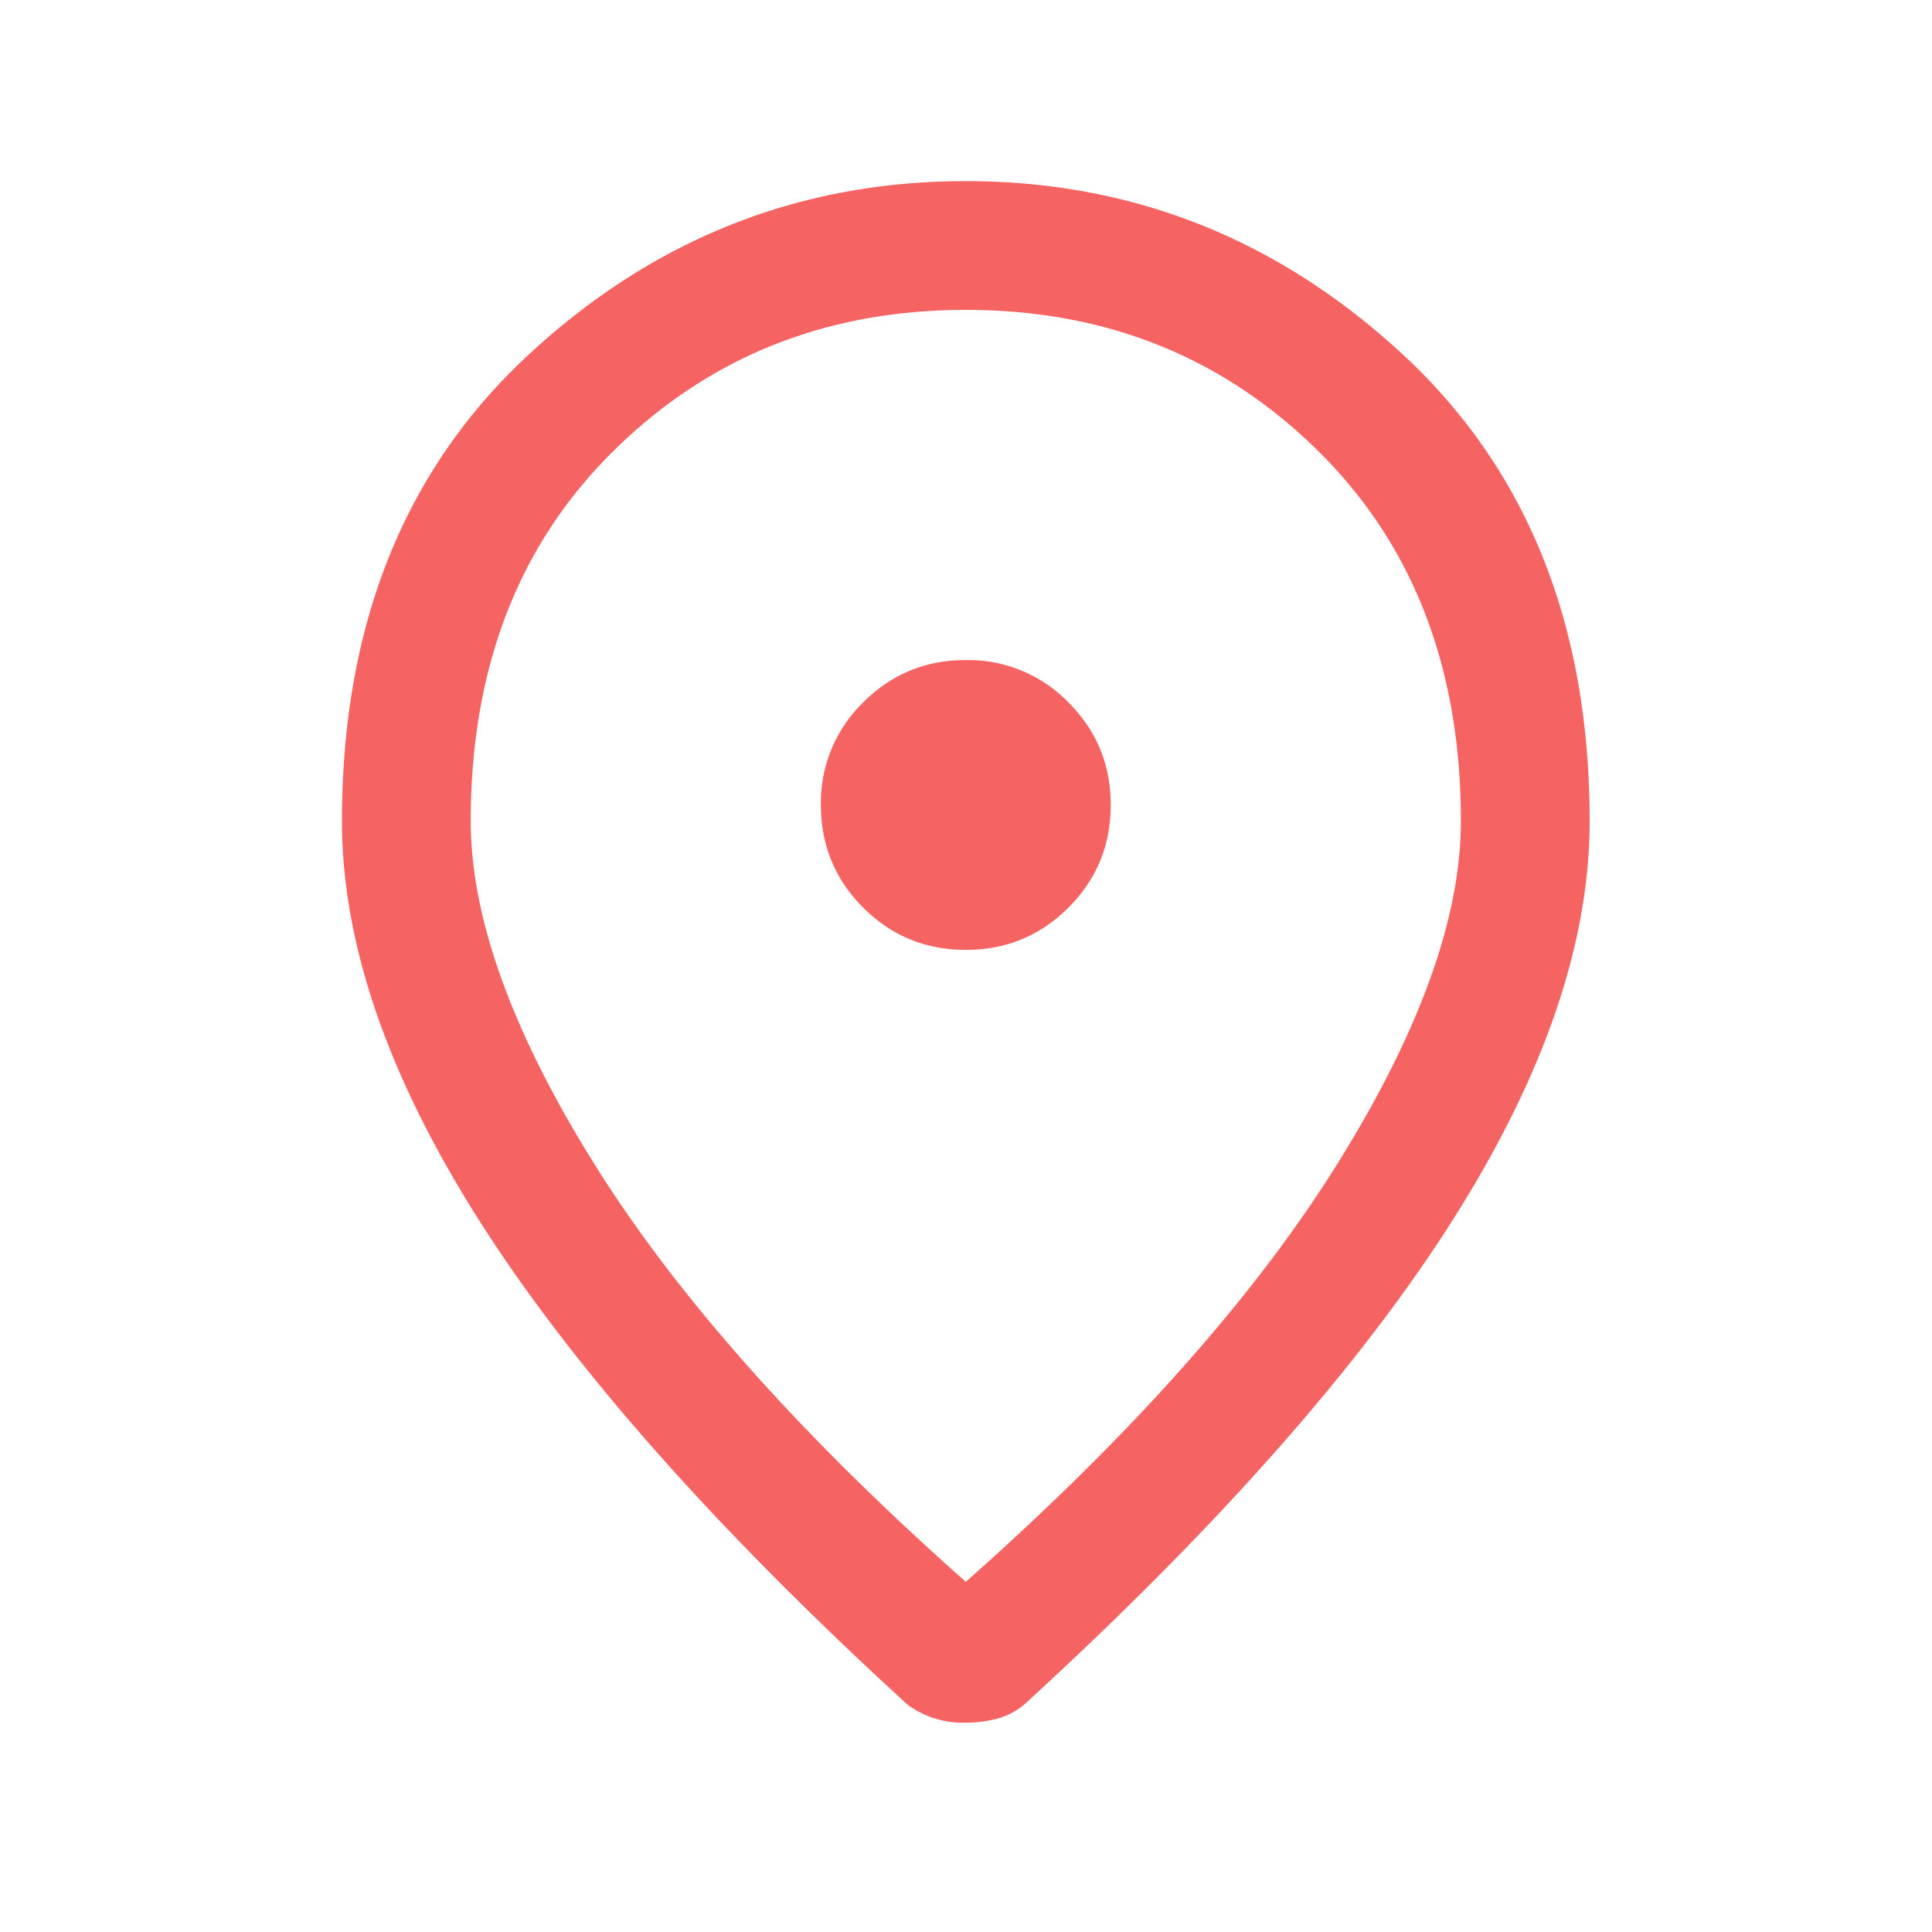 <svg aria-hidden="true" role="img" xmlns="http://www.w3.org/2000/svg" width="100%" height="100%" fill="#F56363" viewBox="0 0 20 20" aria-labelledby="MapMarkerIcon-5"><title id="MapMarkerIcon-5">Map marker icon</title><path d="M9.998 9.833c.417 0 .77-.146 1.062-.437.292-.292.438-.646.438-1.063 0-.417-.146-.77-.438-1.062a1.444 1.444 0 00-1.062-.438c-.417 0-.77.146-1.062.438a1.444 1.444 0 00-.438 1.062c0 .417.146.771.438 1.063.291.291.645.437 1.062.437zm0 6.542c1.708-1.514 2.99-2.955 3.844-4.323.854-1.368 1.281-2.552 1.281-3.552 0-1.583-.493-2.861-1.479-3.833-.986-.973-2.201-1.459-3.646-1.459-1.445 0-2.66.486-3.646 1.459-.986.972-1.479 2.25-1.479 3.833 0 1 .427 2.184 1.281 3.552.855 1.368 2.136 2.809 3.844 4.323zm0 1.458a.967.967 0 01-.604-.187c-1.972-1.805-3.44-3.462-4.406-4.969C4.023 11.17 3.54 9.778 3.54 8.5c0-2.028.646-3.639 1.937-4.833 1.292-1.195 2.799-1.792 4.521-1.792s3.229.597 4.521 1.792c1.291 1.194 1.937 2.805 1.937 4.833 0 1.278-.483 2.67-1.448 4.177-.965 1.507-2.434 3.164-4.406 4.969a.732.732 0 01-.281.146 1.266 1.266 0 01-.323.041z"/></svg>